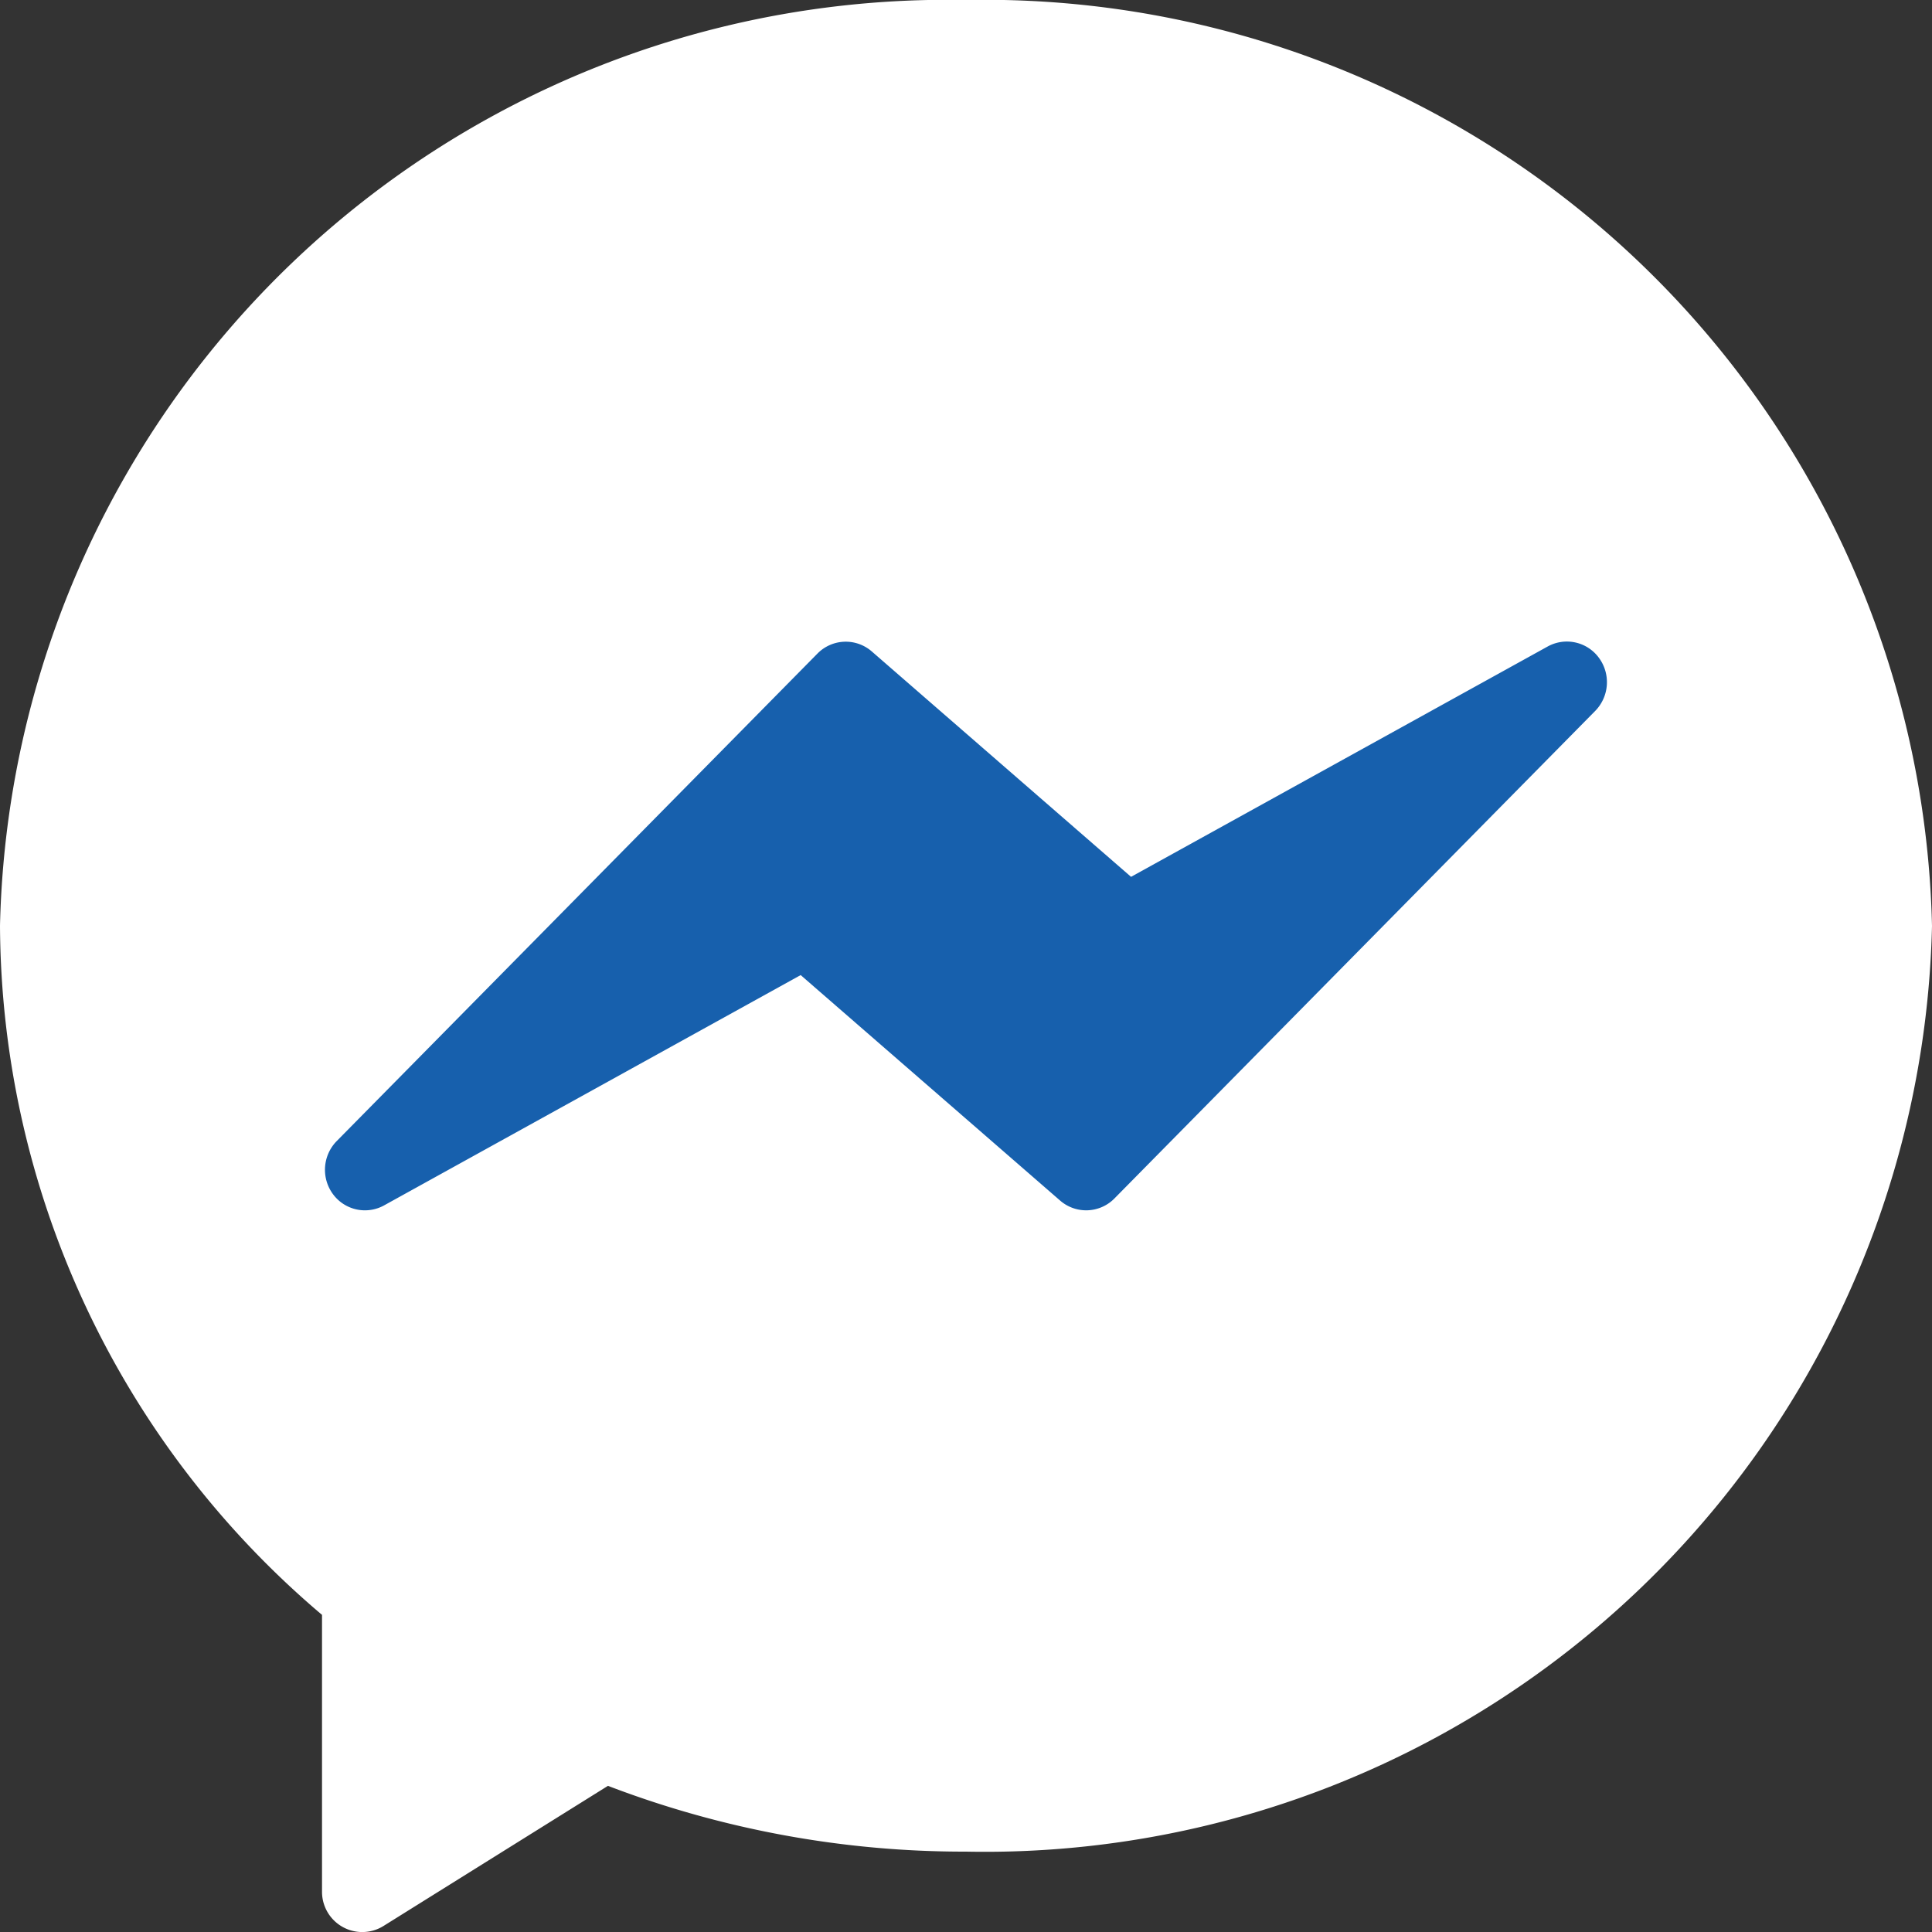 <svg xmlns="http://www.w3.org/2000/svg" id="messenger" width="40" height="40" viewBox="0 0 40 40"><rect x="0" y="0" width="40" height="40" fill="#333333" stroke="none"/><defs><style>            .cls-1{fill:#fff}.cls-2{fill:#1760ad}        </style></defs><path id="Path_60" d="M20.025 0a19.617 19.617 0 0 0-20 19.165 18.8 18.8 0 0 0 6.667 14.269v5.733a.833.833 0 0 0 1.275.707l4.645-2.9a20.638 20.638 0 0 0 7.413 1.362 19.617 19.617 0 0 0 20-19.165A19.617 19.617 0 0 0 20.025 0z" class="cls-1" data-name="Path 60" transform="translate(-.025)"></path><path id="Path_61" d="M111.748 171.033a.822.822 0 0 0-1.062-.236l-8.626 4.769-5.367-4.666a.821.821 0 0 0-1.126.044l-9.953 10.093a.849.849 0 0 0 0 1.189.821.821 0 0 0 .98.143l8.626-4.769 5.371 4.668a.821.821 0 0 0 1.126-.044l9.953-10.093a.85.85 0 0 0 .078-1.098z" class="cls-2" data-name="Path 61" transform="translate(-78.643 -157.412)"></path></svg>